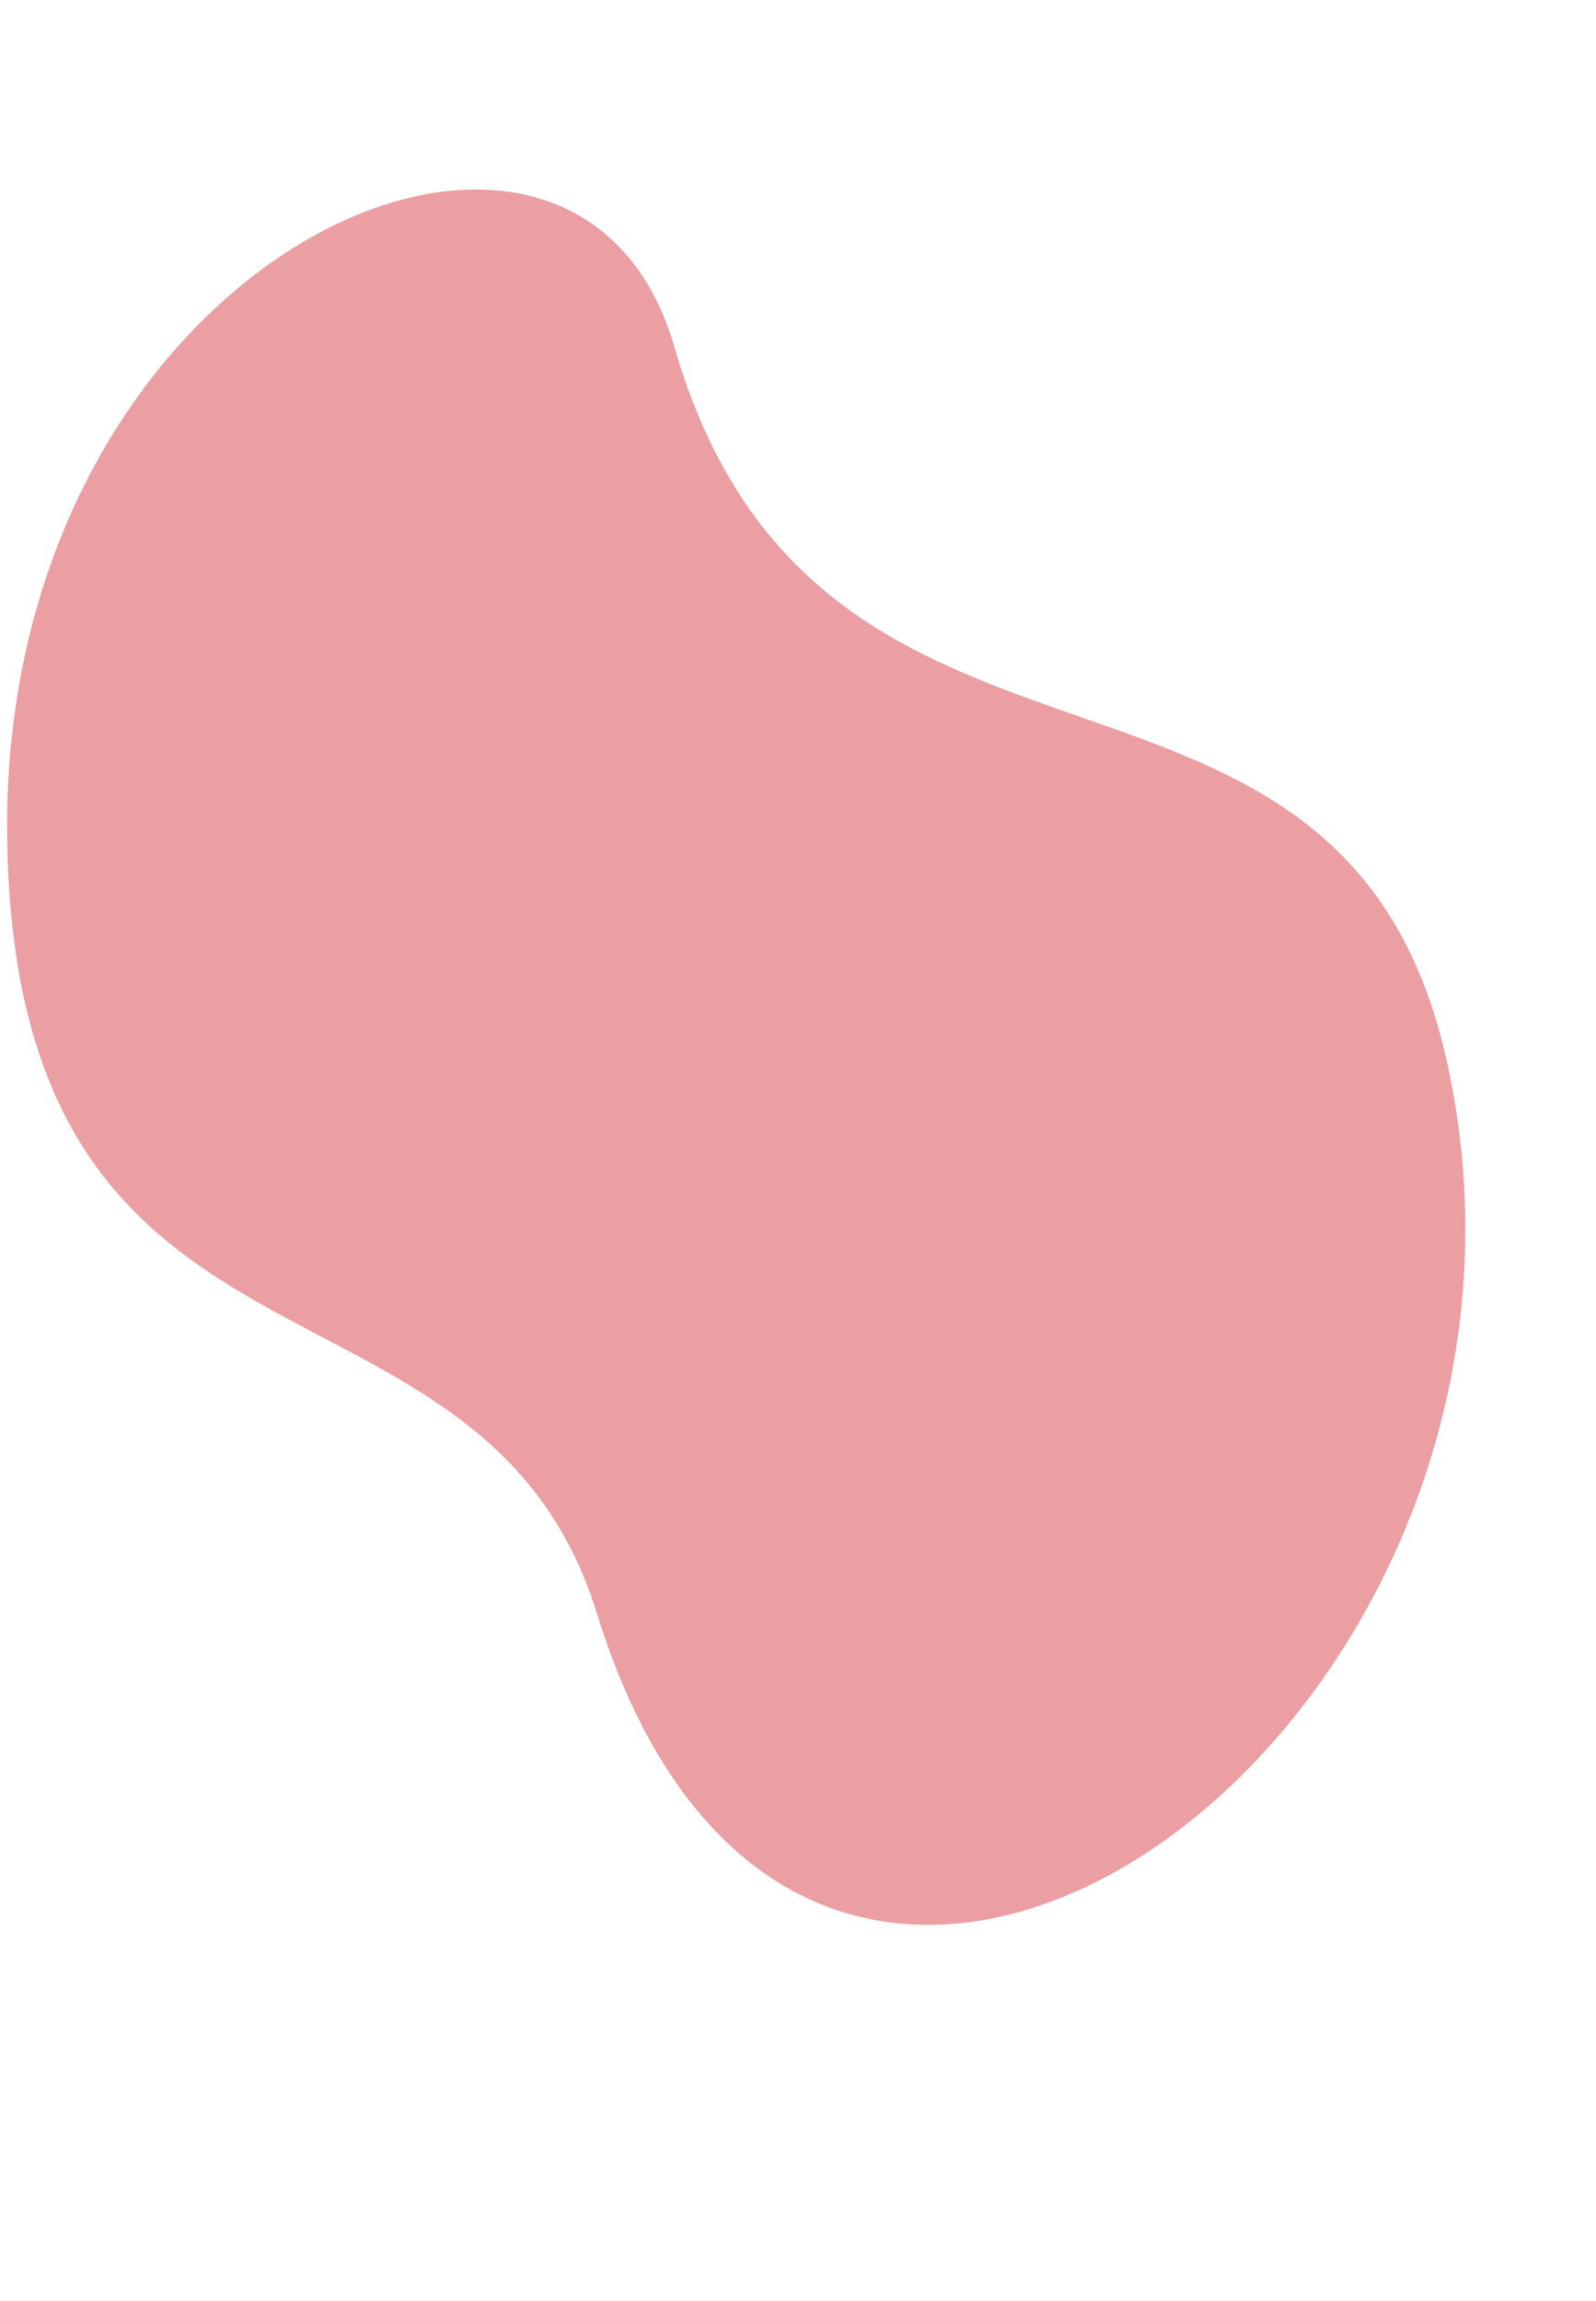 <?xml version="1.0" encoding="UTF-8" standalone="no"?><svg xmlns="http://www.w3.org/2000/svg" xmlns:xlink="http://www.w3.org/1999/xlink" fill="#000000" height="195.5" preserveAspectRatio="xMidYMid meet" version="1" viewBox="-0.6 -16.1 135.6 195.5" width="135.6" zoomAndPan="magnify"><linearGradient gradientTransform="rotate(90 636.278 -836.633)" gradientUnits="userSpaceOnUse" id="a" x1="1472.911" x2="1620.338" xlink:actuate="onLoad" xlink:show="other" xlink:type="simple" y1="-262.307" y2="-262.307"><stop offset="0" stop-color="#eb9fa2"/><stop offset="0.992" stop-color="#eb9fa2"/></linearGradient><path d="M56.69,13.35c12.33,42.77,56.71,20.5,65.64,60.71c12.6,56.7-54.13,105.36-72.21,46.92 C40.33,89.36,0.66,104.56,0.01,55.06S48.19-16.11,56.69,13.35z" fill="url(#a)"/></svg>